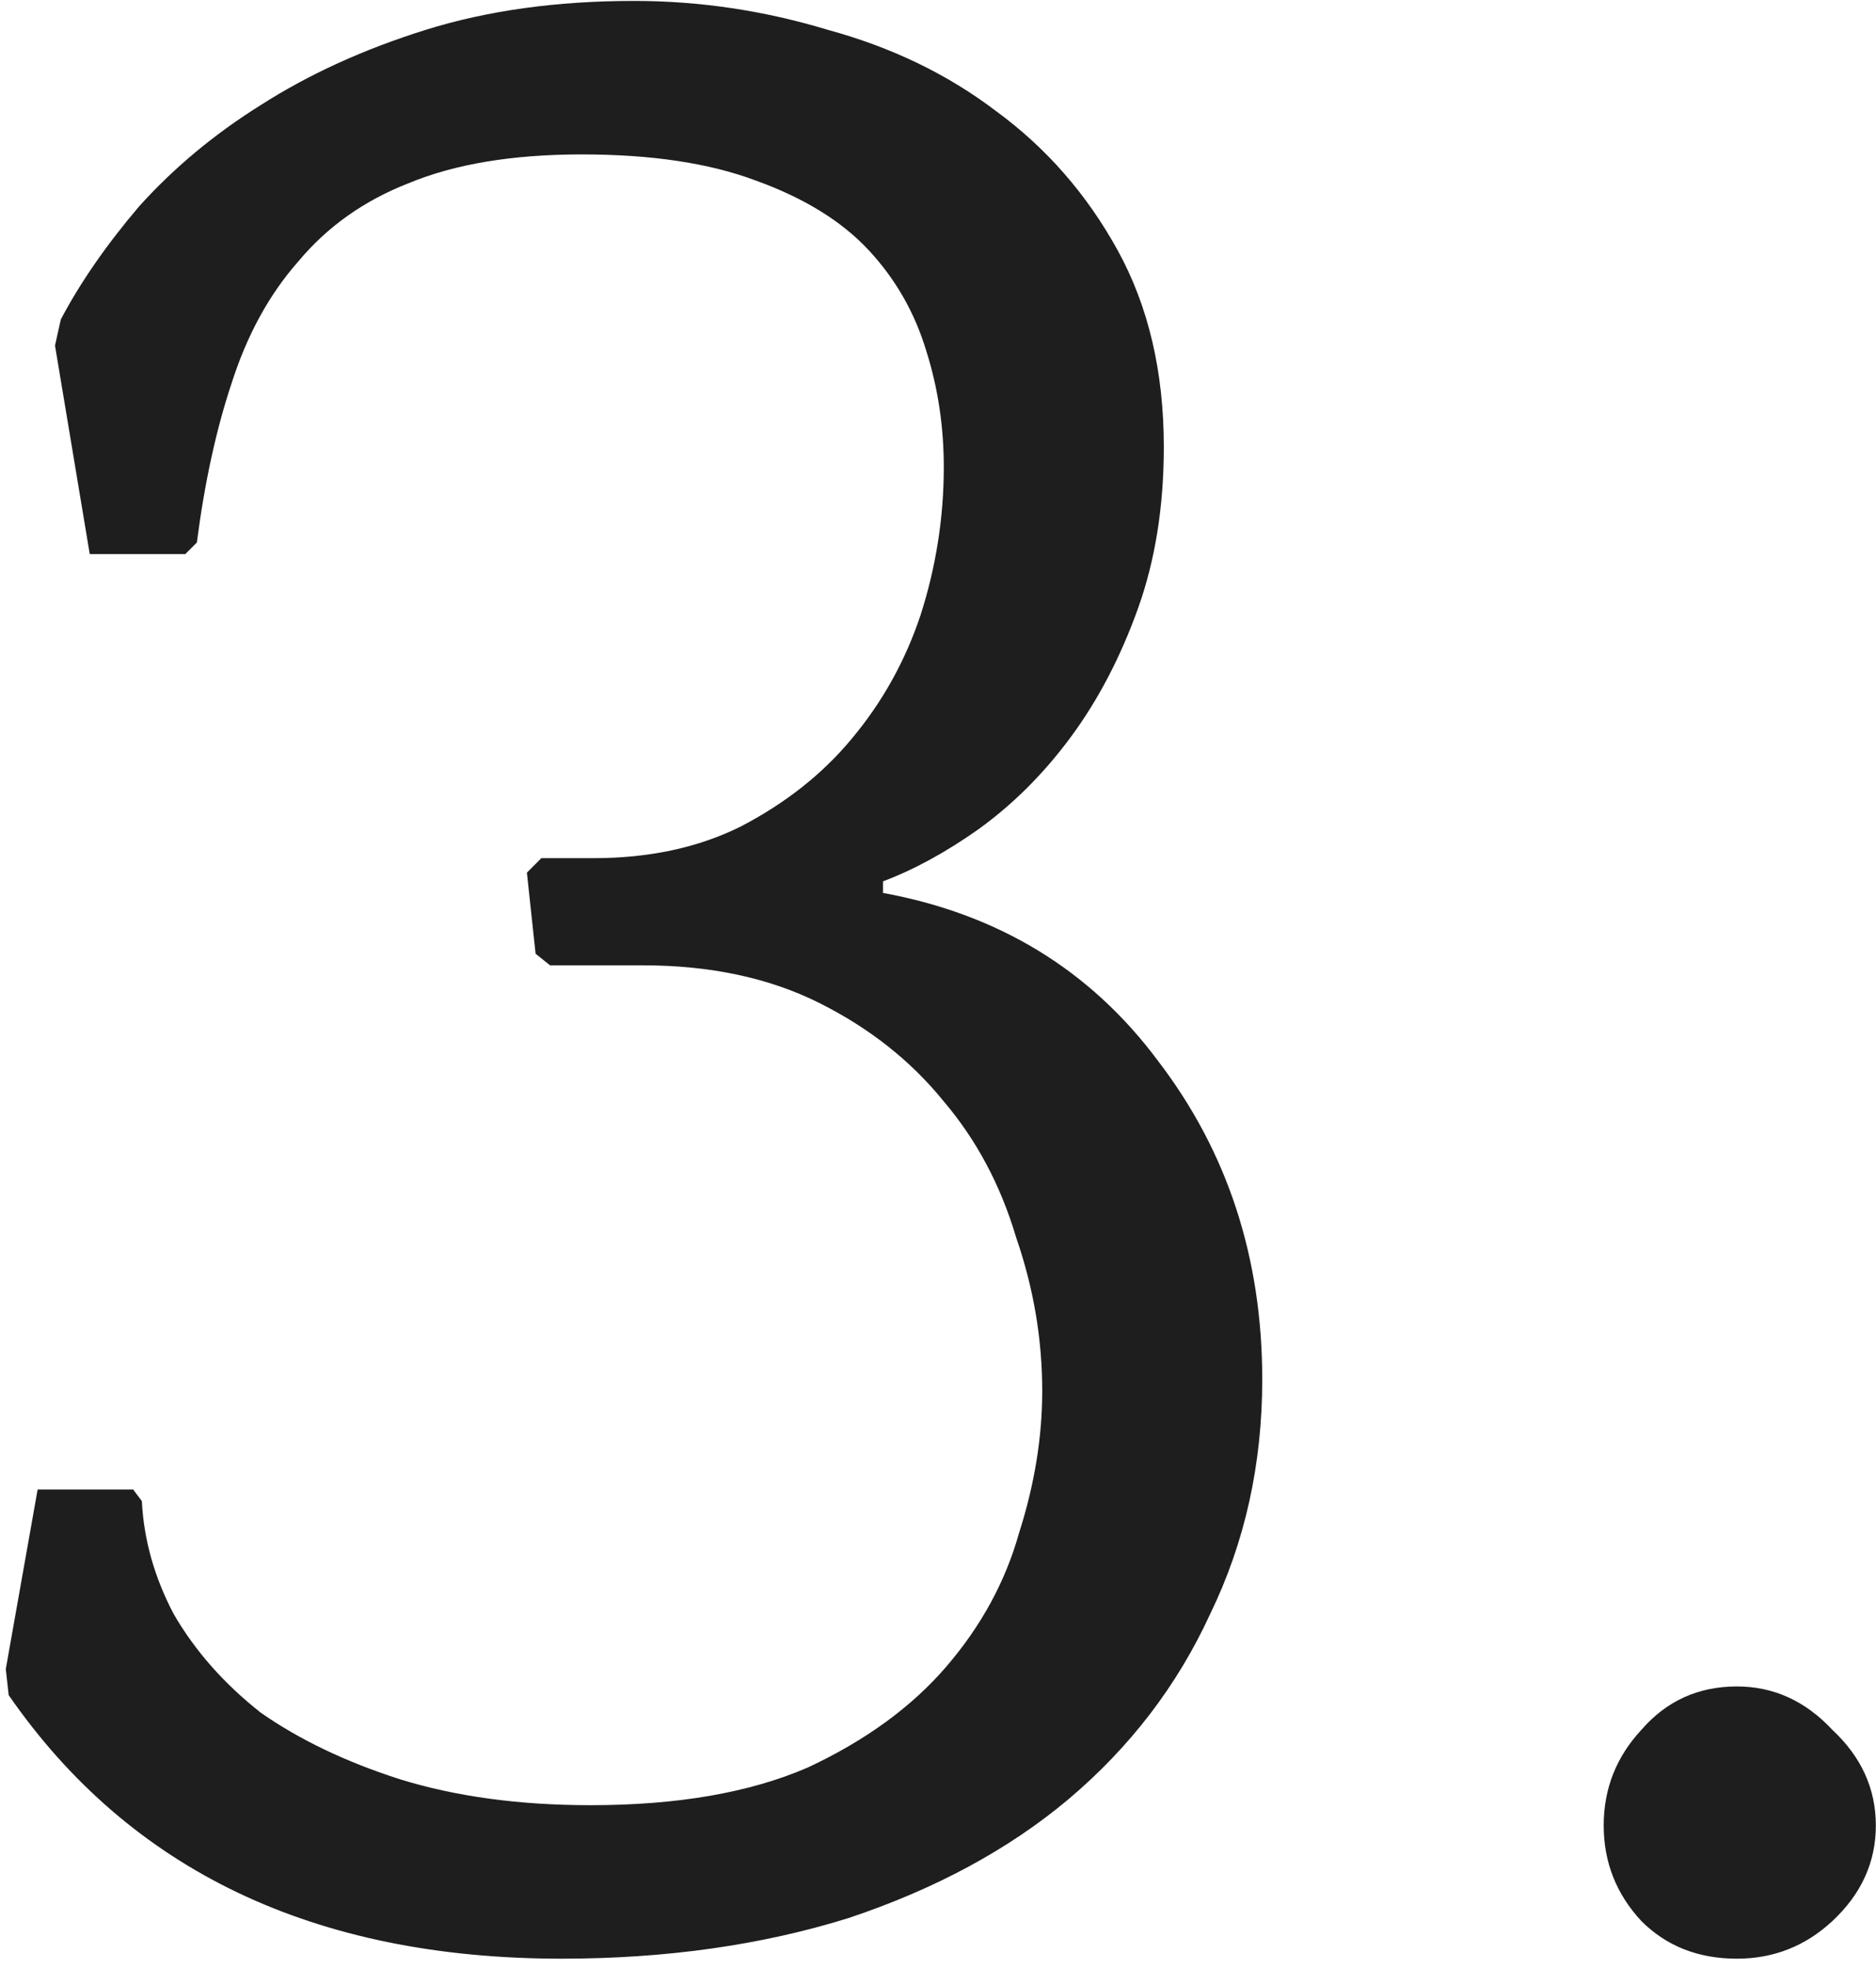 <svg width="162" height="170" viewBox="0 0 162 170" fill="none" xmlns="http://www.w3.org/2000/svg">
<path d="M12.25 129.58C12.417 132.913 13.333 136.163 15 139.33C16.833 142.497 19.333 145.33 22.5 147.83C25.833 150.163 29.833 152.08 34.5 153.58C39.333 155.08 44.833 155.83 51 155.83C58.5 155.83 64.75 154.747 69.75 152.58C74.75 150.247 78.75 147.33 81.75 143.83C84.75 140.33 86.833 136.497 88 132.33C89.333 128.163 90 124.08 90 120.08C90 115.58 89.25 111.163 87.75 106.83C86.417 102.33 84.333 98.413 81.5 95.08C78.667 91.58 75.083 88.747 70.75 86.58C66.417 84.413 61.333 83.33 55.5 83.33H47.5L46.25 82.33L45.5 75.33L46.75 74.08H51.25C56.083 74.08 60.333 73.163 64 71.33C67.833 69.33 71 66.83 73.5 63.83C76.167 60.663 78.167 57.08 79.5 53.08C80.833 48.913 81.5 44.663 81.5 40.33C81.5 36.83 81 33.497 80 30.33C79 26.997 77.333 24.08 75 21.58C72.667 19.08 69.417 17.08 65.25 15.58C61.25 14.08 56.25 13.33 50.25 13.33C44.25 13.33 39.25 14.163 35.25 15.83C31.417 17.33 28.25 19.58 25.75 22.58C23.25 25.413 21.333 28.913 20 33.08C18.667 37.08 17.667 41.663 17 46.83L16 47.83H7.75L4.75 29.83L5.25 27.58C6.917 24.413 9.167 21.163 12 17.83C15 14.497 18.5 11.58 22.5 9.08C26.667 6.413 31.417 4.247 36.75 2.58C42.083 0.913 48.083 0.08 54.75 0.08C60.417 0.08 66 0.913 71.5 2.58C77 4.08 81.833 6.413 86 9.58C90.333 12.747 93.833 16.747 96.5 21.58C99.167 26.413 100.5 32.08 100.5 38.58C100.5 43.747 99.75 48.413 98.25 52.58C96.75 56.747 94.833 60.413 92.5 63.58C90.167 66.747 87.5 69.413 84.5 71.58C81.667 73.58 78.917 75.08 76.25 76.08V77.08C86.25 78.913 94.167 83.747 100 91.58C106 99.413 109 108.58 109 119.08C109 126.413 107.5 133.163 104.5 139.33C101.667 145.497 97.583 150.83 92.25 155.33C87.083 159.663 80.75 163.08 73.25 165.58C65.75 167.913 57.5 169.08 48.5 169.08C27.167 169.08 11.25 161.497 0.75 146.33L0.5 144.08L3.25 128.58H11.5L12.25 129.58ZM138.486 157.58C138.486 154.413 139.57 151.663 141.736 149.33C143.903 146.83 146.653 145.58 149.986 145.58C153.153 145.58 155.903 146.83 158.236 149.33C160.736 151.663 161.986 154.413 161.986 157.58C161.986 160.747 160.736 163.497 158.236 165.83C155.903 167.997 153.153 169.08 149.986 169.08C146.653 169.08 143.903 167.997 141.736 165.83C139.57 163.497 138.486 160.747 138.486 157.58Z" fill="#1E1E1E"/>
</svg>
